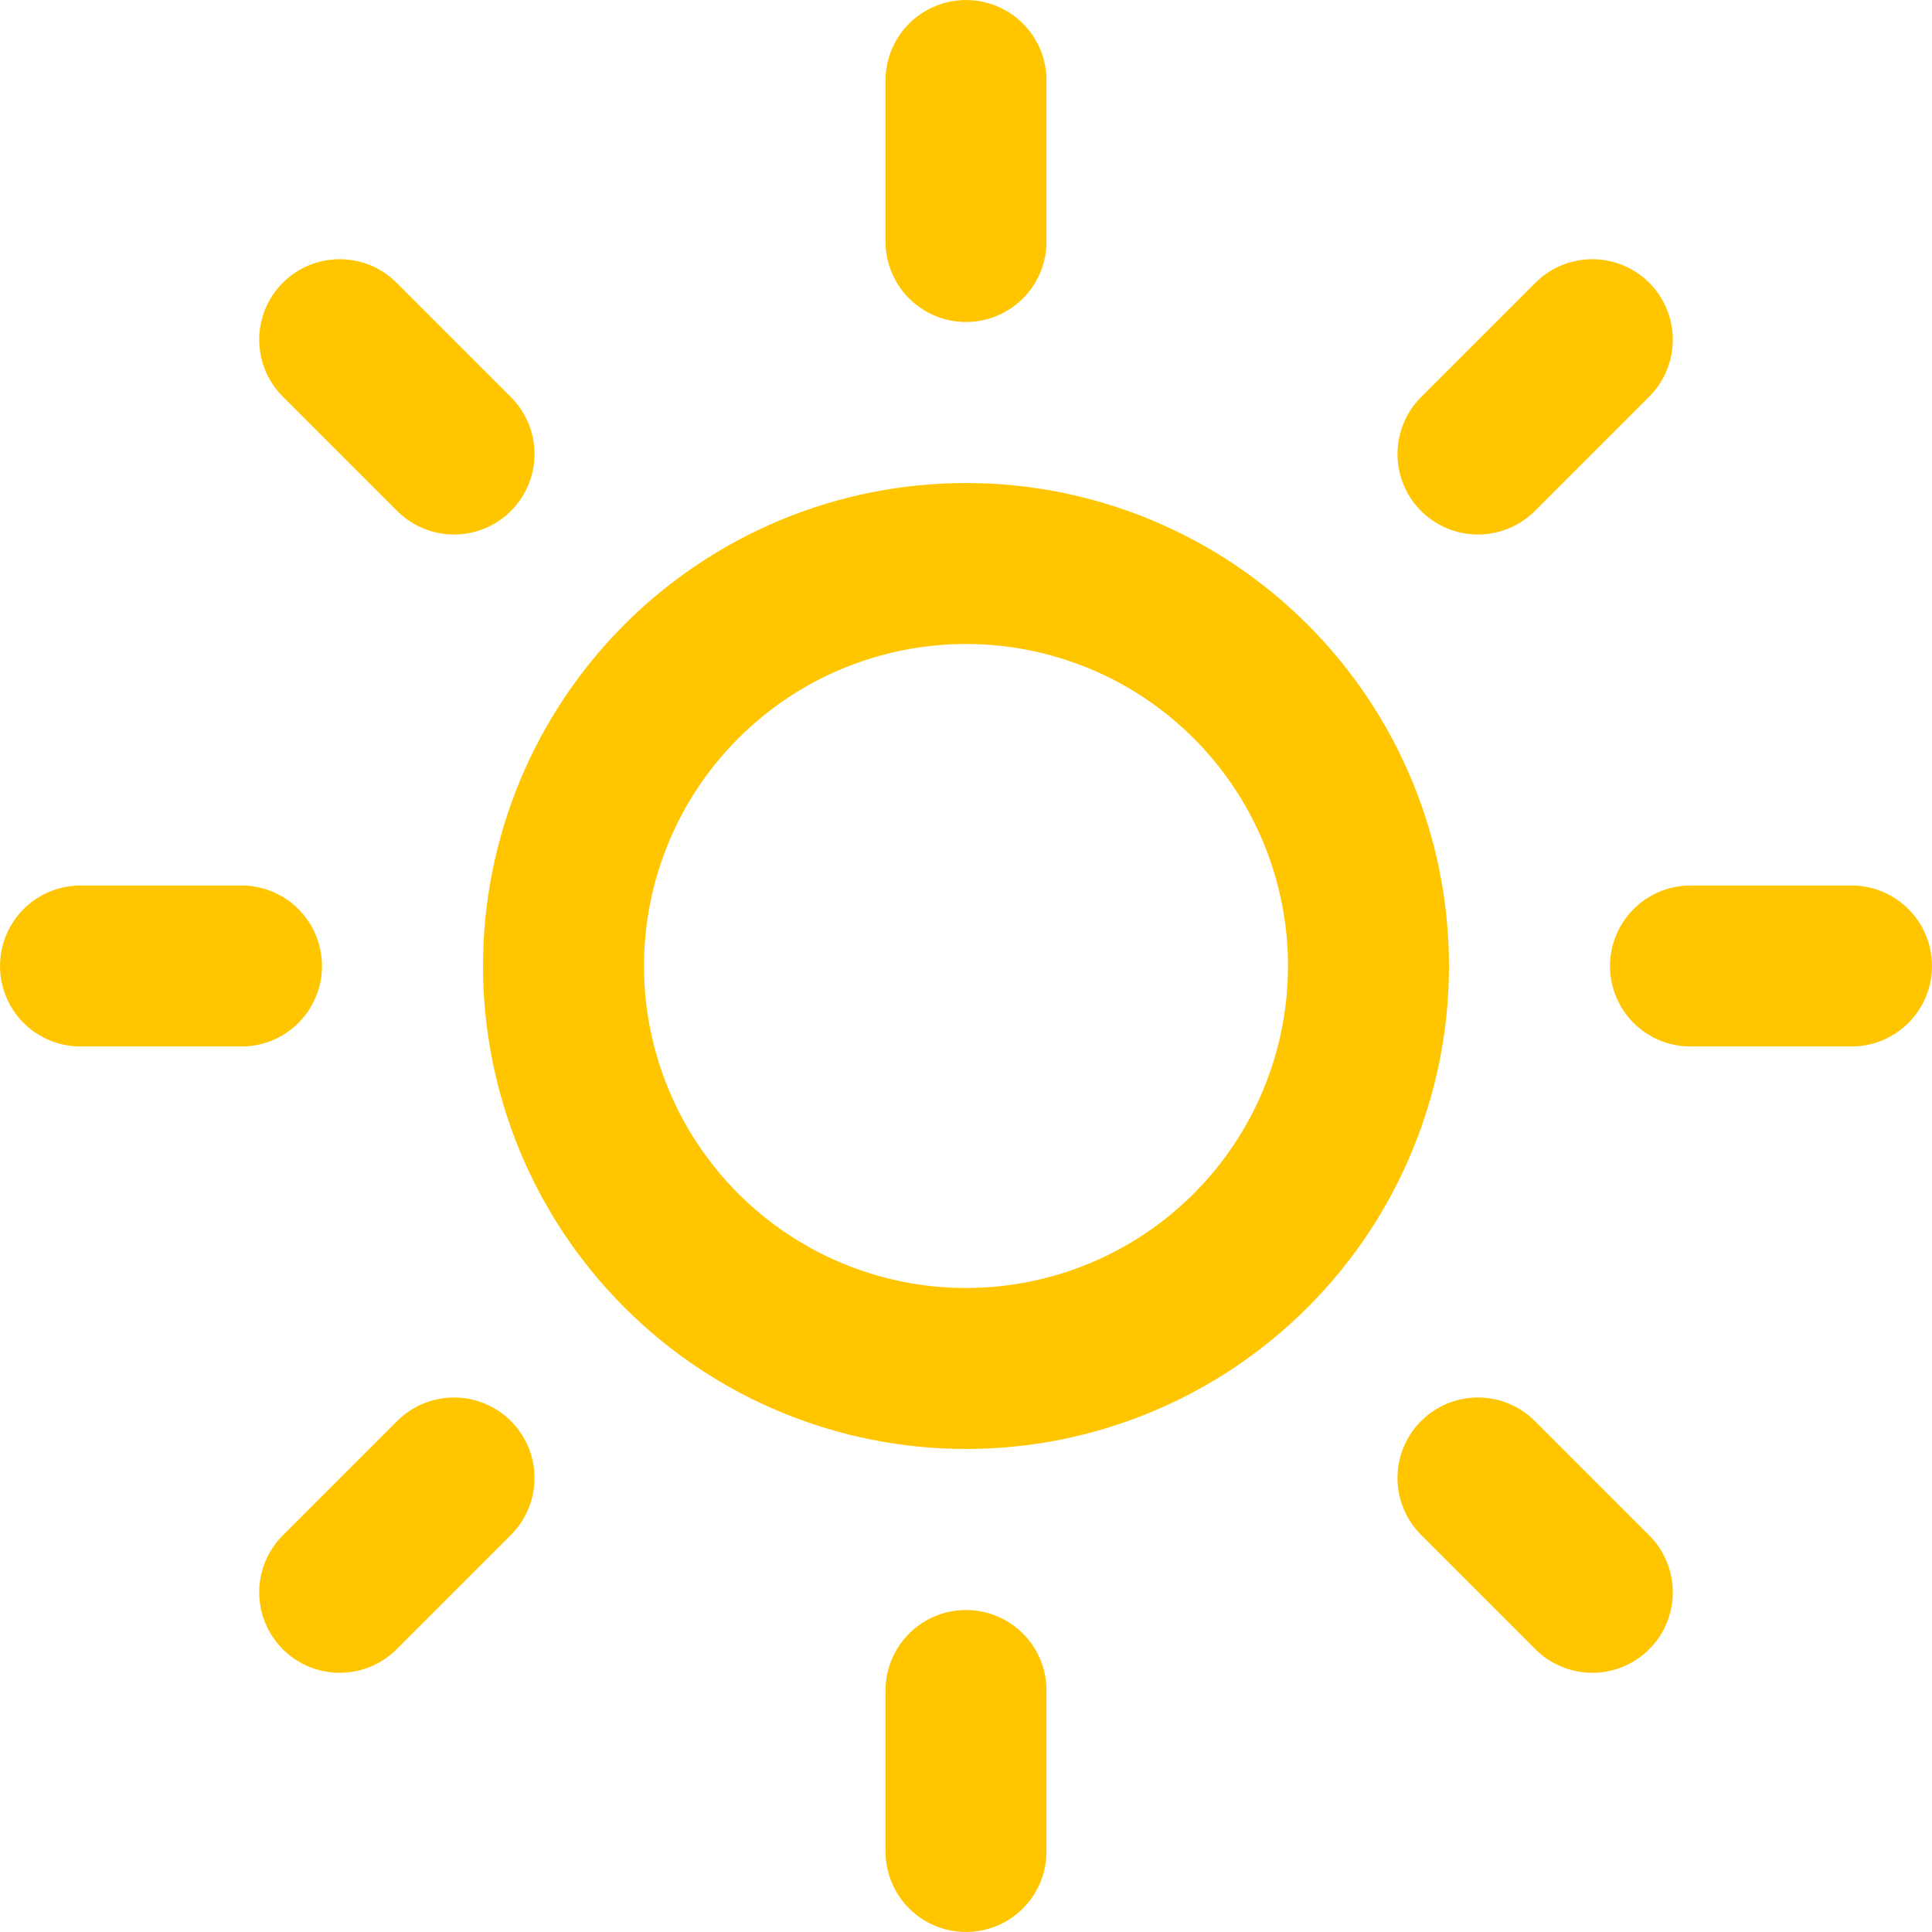 <svg width="46" height="46" viewBox="0 0 46 46" fill="none" xmlns="http://www.w3.org/2000/svg">
<g clip-path="url(#clip0_5_24)">
<path d="M23 13.417C20.458 13.417 18.021 14.426 16.224 16.224C14.426 18.021 13.417 20.458 13.417 23C13.417 25.542 14.426 27.979 16.224 29.776C18.021 31.574 20.458 32.583 23 32.583C25.542 32.583 27.979 31.574 29.776 29.776C31.574 27.979 32.583 25.542 32.583 23C32.583 20.458 31.574 18.021 29.776 16.224C27.979 14.426 25.542 13.417 23 13.417Z" stroke="#FFC600" stroke-width="3.833" stroke-linecap="round" stroke-linejoin="round"/>
<path d="M23 1.917V5.75" stroke="#FFC600" stroke-width="3.833" stroke-linecap="round" stroke-linejoin="round"/>
<path d="M23 40.25V44.083" stroke="#FFC600" stroke-width="3.833" stroke-linecap="round" stroke-linejoin="round"/>
<path d="M8.088 8.088L10.81 10.81" stroke="#FFC600" stroke-width="3.833" stroke-linecap="round" stroke-linejoin="round"/>
<path d="M35.19 35.19L37.912 37.912" stroke="#FFC600" stroke-width="3.833" stroke-linecap="round" stroke-linejoin="round"/>
<path d="M1.917 23H5.75" stroke="#FFC600" stroke-width="3.833" stroke-linecap="round" stroke-linejoin="round"/>
<path d="M40.25 23H44.083" stroke="#FFC600" stroke-width="3.833" stroke-linecap="round" stroke-linejoin="round"/>
<path d="M8.088 37.912L10.81 35.19" stroke="#FFC600" stroke-width="3.833" stroke-linecap="round" stroke-linejoin="round"/>
<path d="M35.19 10.81L37.912 8.088" stroke="#FFC600" stroke-width="3.833" stroke-linecap="round" stroke-linejoin="round"/>
</g>
<defs>
<clipPath id="clip0_5_24">
<rect width="46" height="46" fill="white"/>
</clipPath>
</defs>
</svg>
